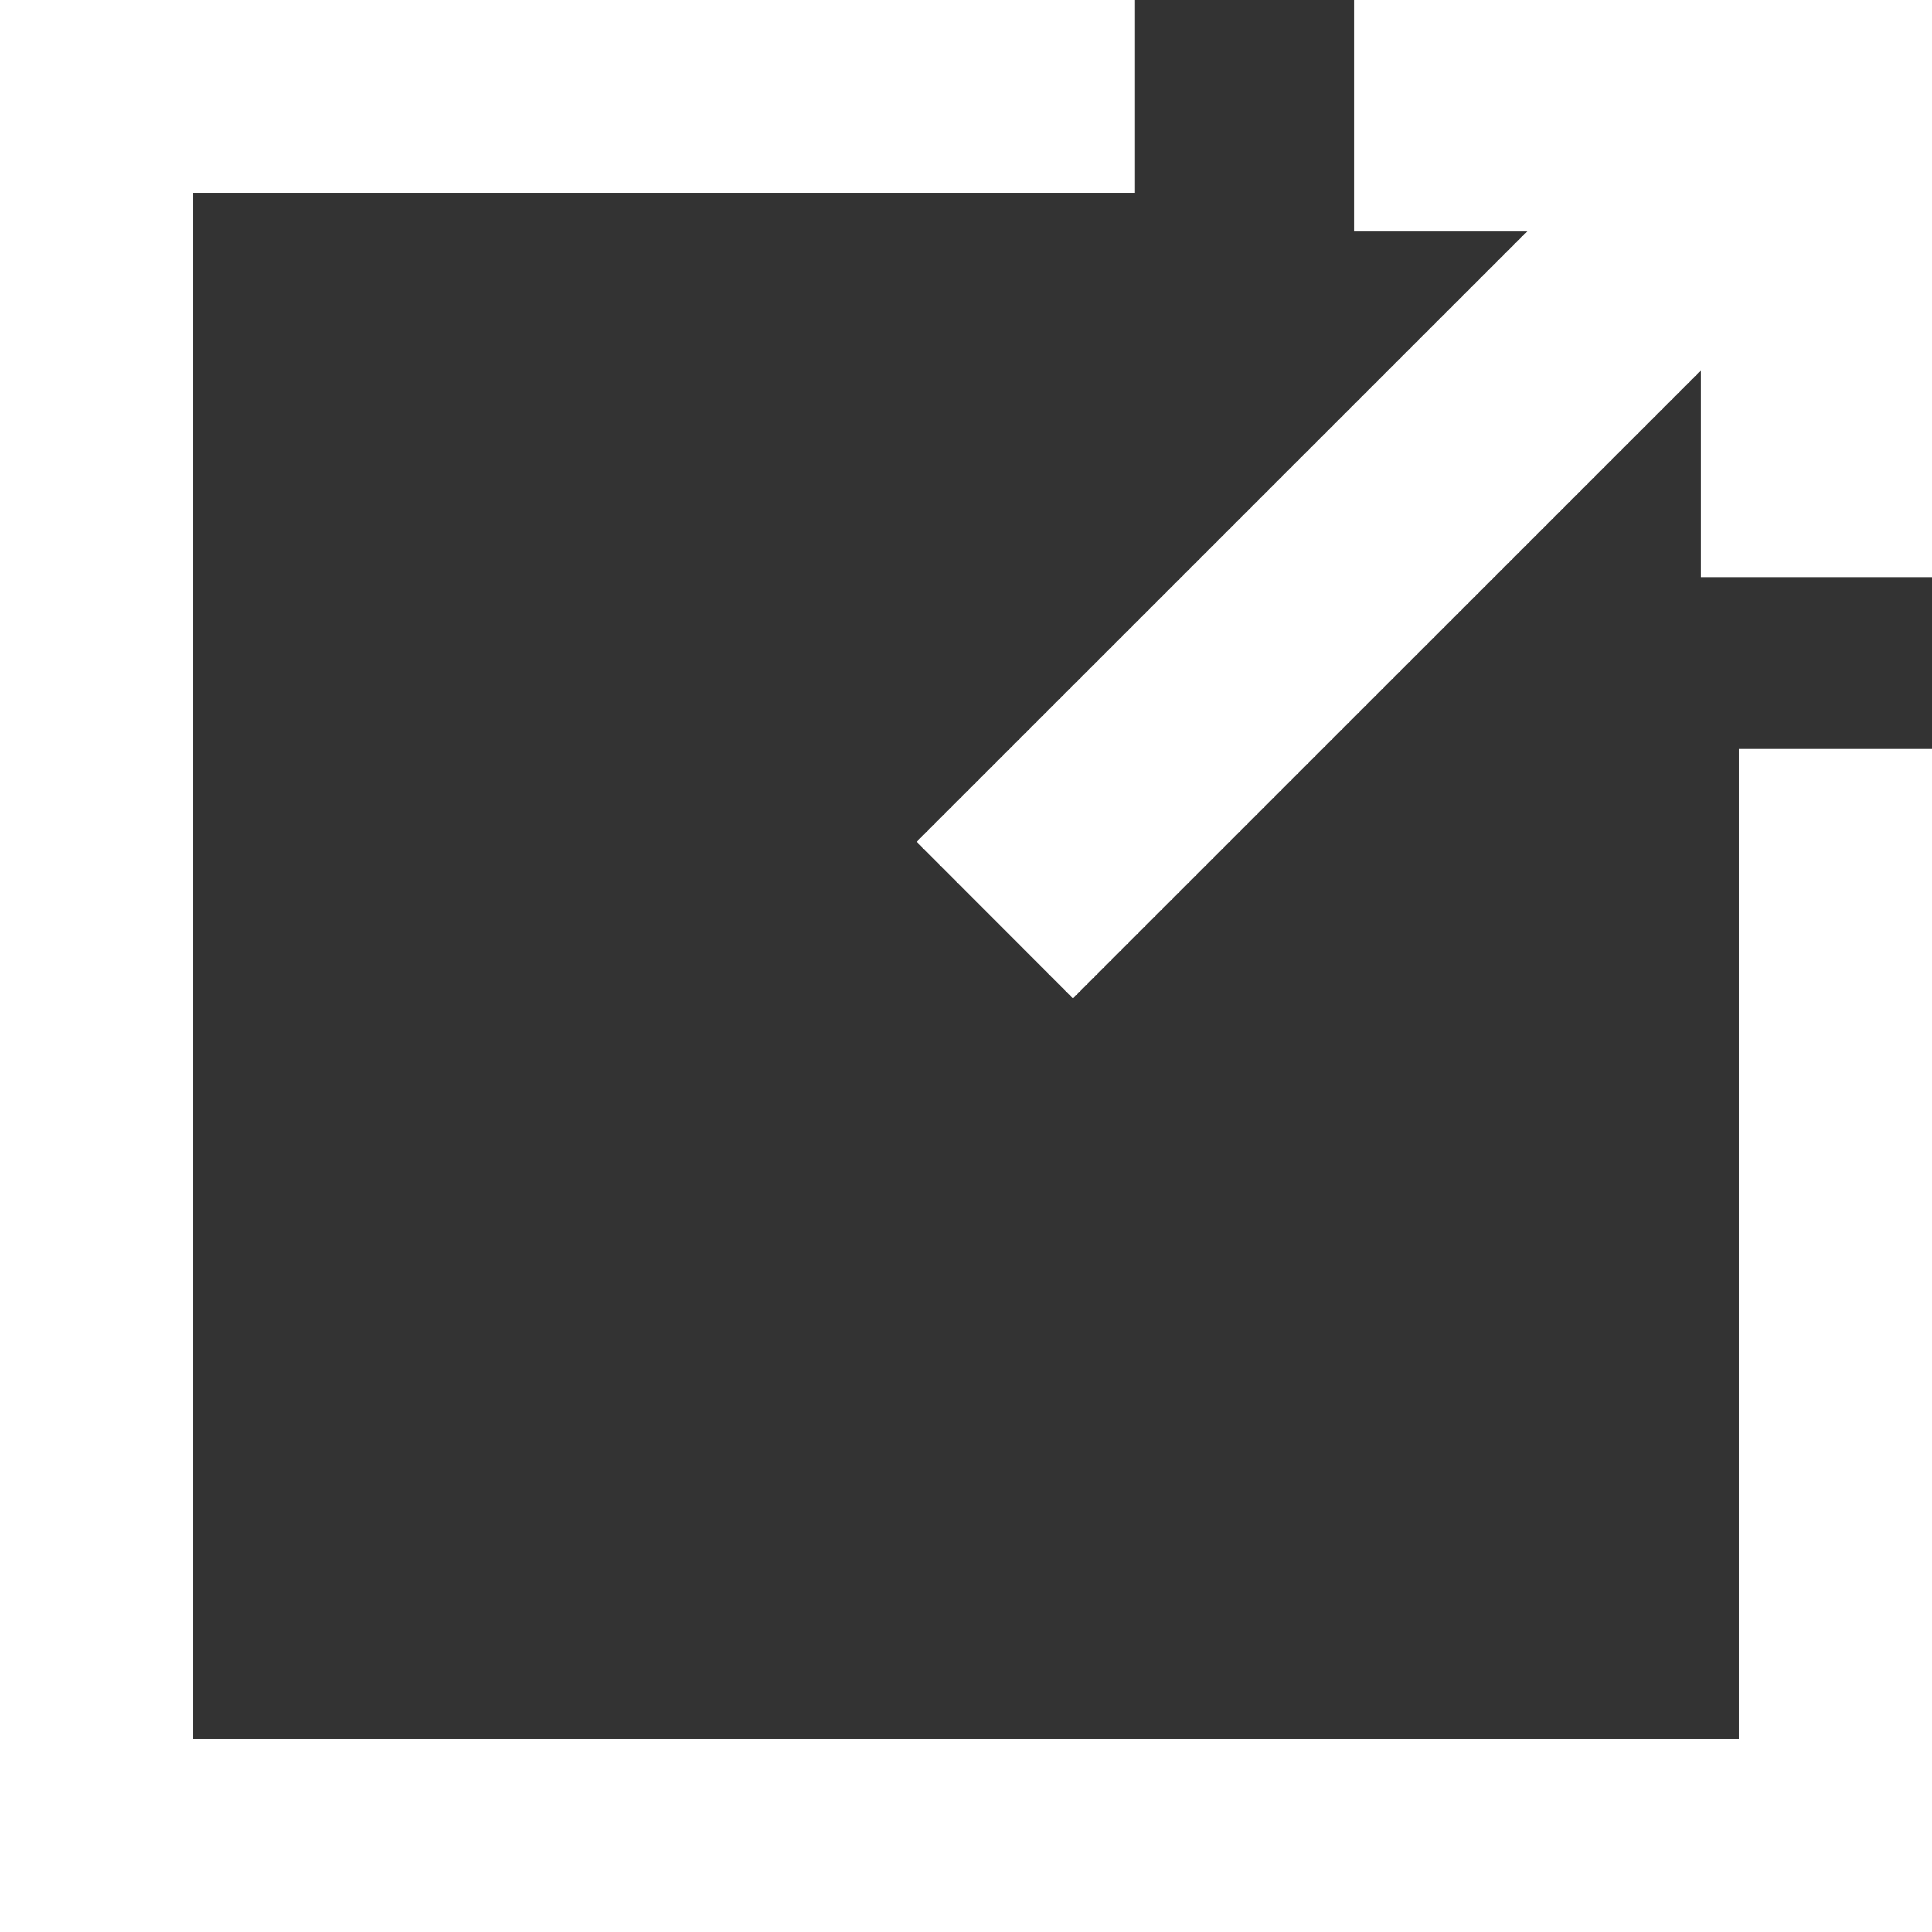 <svg id="그룹_9978" data-name="그룹 9978" xmlns="http://www.w3.org/2000/svg" width="14" height="14" viewBox="0 0 14 14">
  <rect x="0" y="0" width="14" height="14" fill="#333333" stroke="none"/>
  <path id="패스_14752" data-name="패스 14752" d="M0,0V14H14V5.425H12.6V12.6H1.4V1.4H8.225V0Z" fill="#fff"/>
  <path id="패스_14753" data-name="패스 14753" d="M12.562,0V1.675h1.256L9.392,6.1l1.133,1.134,4.55-4.549v1.5H16.75V0Z" transform="translate(-2.75)" fill="#fff"/>
</svg>
